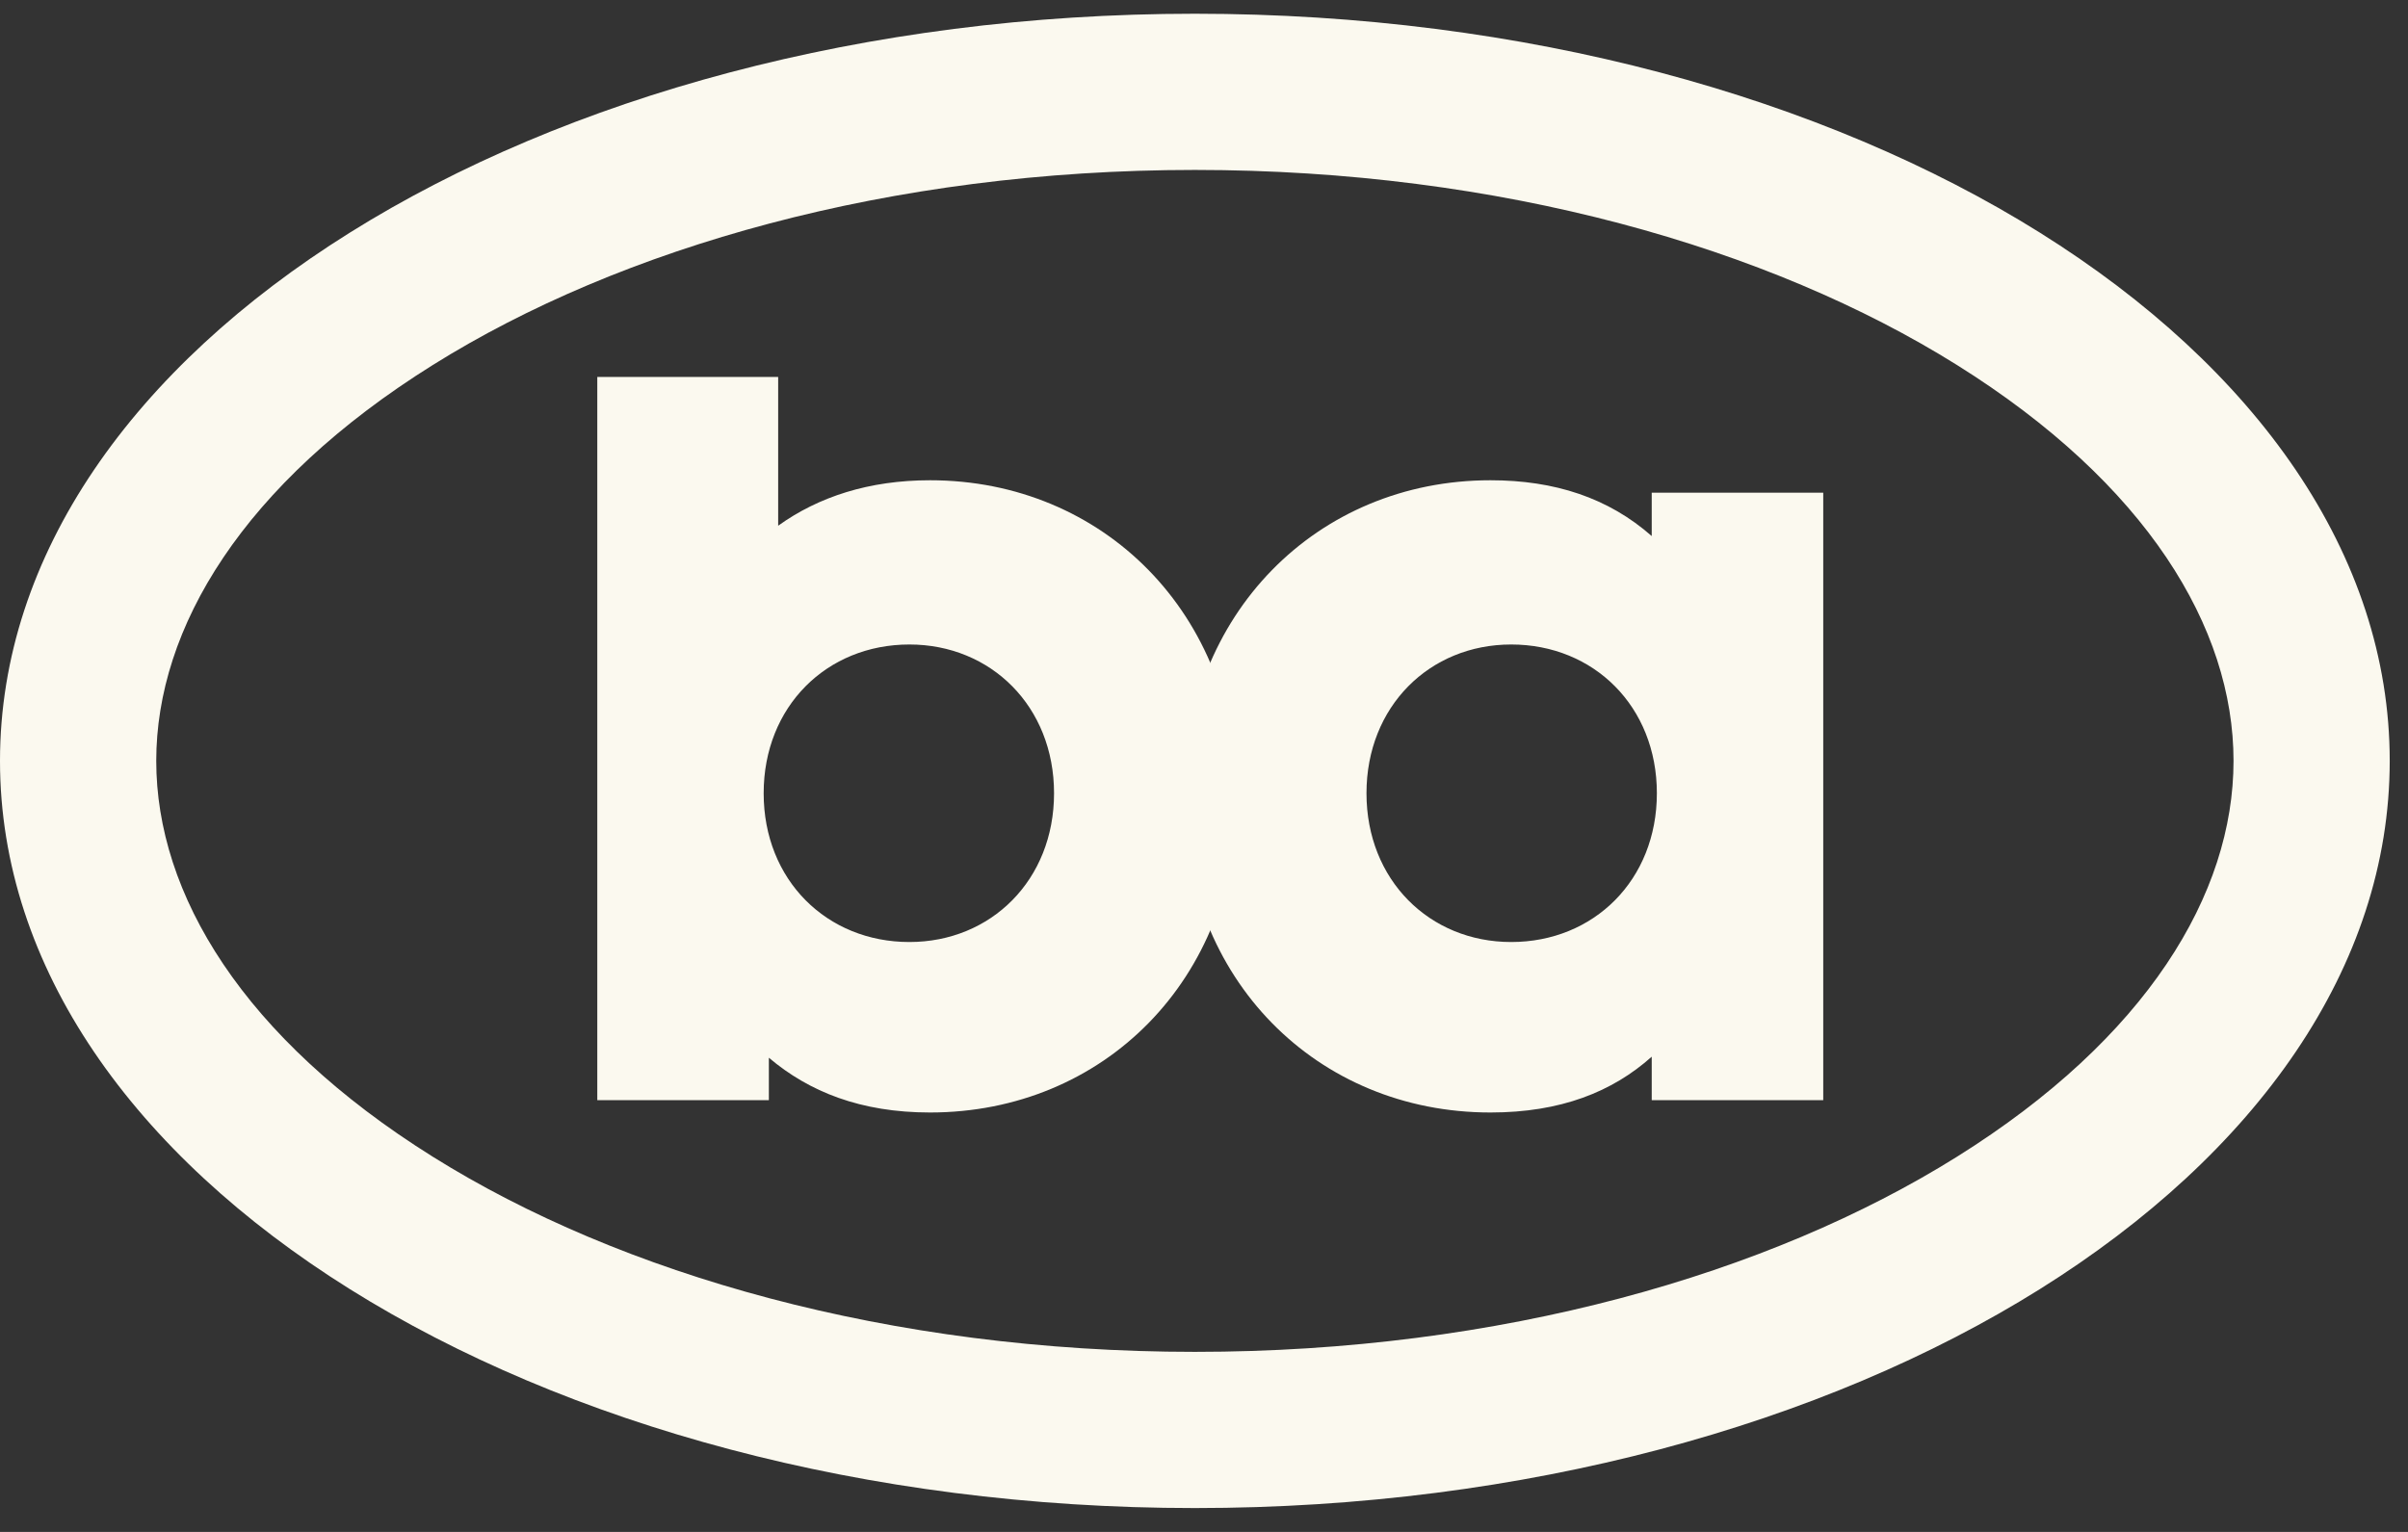 <svg width="44" height="28" viewBox="0 0 44 28" fill="none" xmlns="http://www.w3.org/2000/svg">
<rect x="0" y="0" width="44" height="28" fill="#333333" stroke="none"/>
<path d="M16.994 8.778C20.167 8.778 22.602 11.233 22.602 14.556C22.602 17.898 20.167 20.334 16.994 20.334C15.729 20.334 14.785 19.956 14.049 19.333V20.108H10.914V6.89H14.219V9.609C14.955 9.08 15.88 8.778 16.994 8.778ZM16.617 17.218C18.108 17.218 19.26 16.085 19.26 14.499C19.26 12.913 18.108 11.78 16.617 11.78C15.106 11.78 13.954 12.913 13.954 14.499C13.954 16.085 15.106 17.218 16.617 17.218Z" fill="#FBF9EF"/>
<path d="M30.181 9.798V9.005H33.315V20.108H30.181V19.314C29.463 19.956 28.519 20.334 27.235 20.334C24.063 20.334 21.627 17.898 21.627 14.556C21.627 11.233 24.063 8.778 27.235 8.778C28.406 8.778 29.388 9.099 30.181 9.798ZM27.613 17.218C29.123 17.218 30.275 16.085 30.275 14.499C30.275 12.913 29.123 11.78 27.613 11.78C26.121 11.78 24.969 12.913 24.969 14.499C24.969 16.085 26.121 17.218 27.613 17.218Z" fill="#FBF9EF"/>
<path fill-rule="evenodd" clip-rule="evenodd" d="M35.758 21.143C39.227 18.973 40.812 16.34 40.812 13.907C40.812 11.475 39.227 8.841 35.758 6.671C32.328 4.526 27.412 3.106 21.833 3.106C16.254 3.106 11.338 4.526 7.909 6.671C4.439 8.841 2.855 11.475 2.855 13.907C2.855 16.34 4.439 18.973 7.909 21.143C11.338 23.289 16.254 24.709 21.833 24.709C27.412 24.709 32.328 23.289 35.758 21.143ZM21.833 27.564C33.891 27.564 43.666 21.449 43.666 13.907C43.666 6.365 33.891 0.251 21.833 0.251C9.775 0.251 0 6.365 0 13.907C0 21.449 9.775 27.564 21.833 27.564Z" fill="#FBF9EF"/>
</svg>
